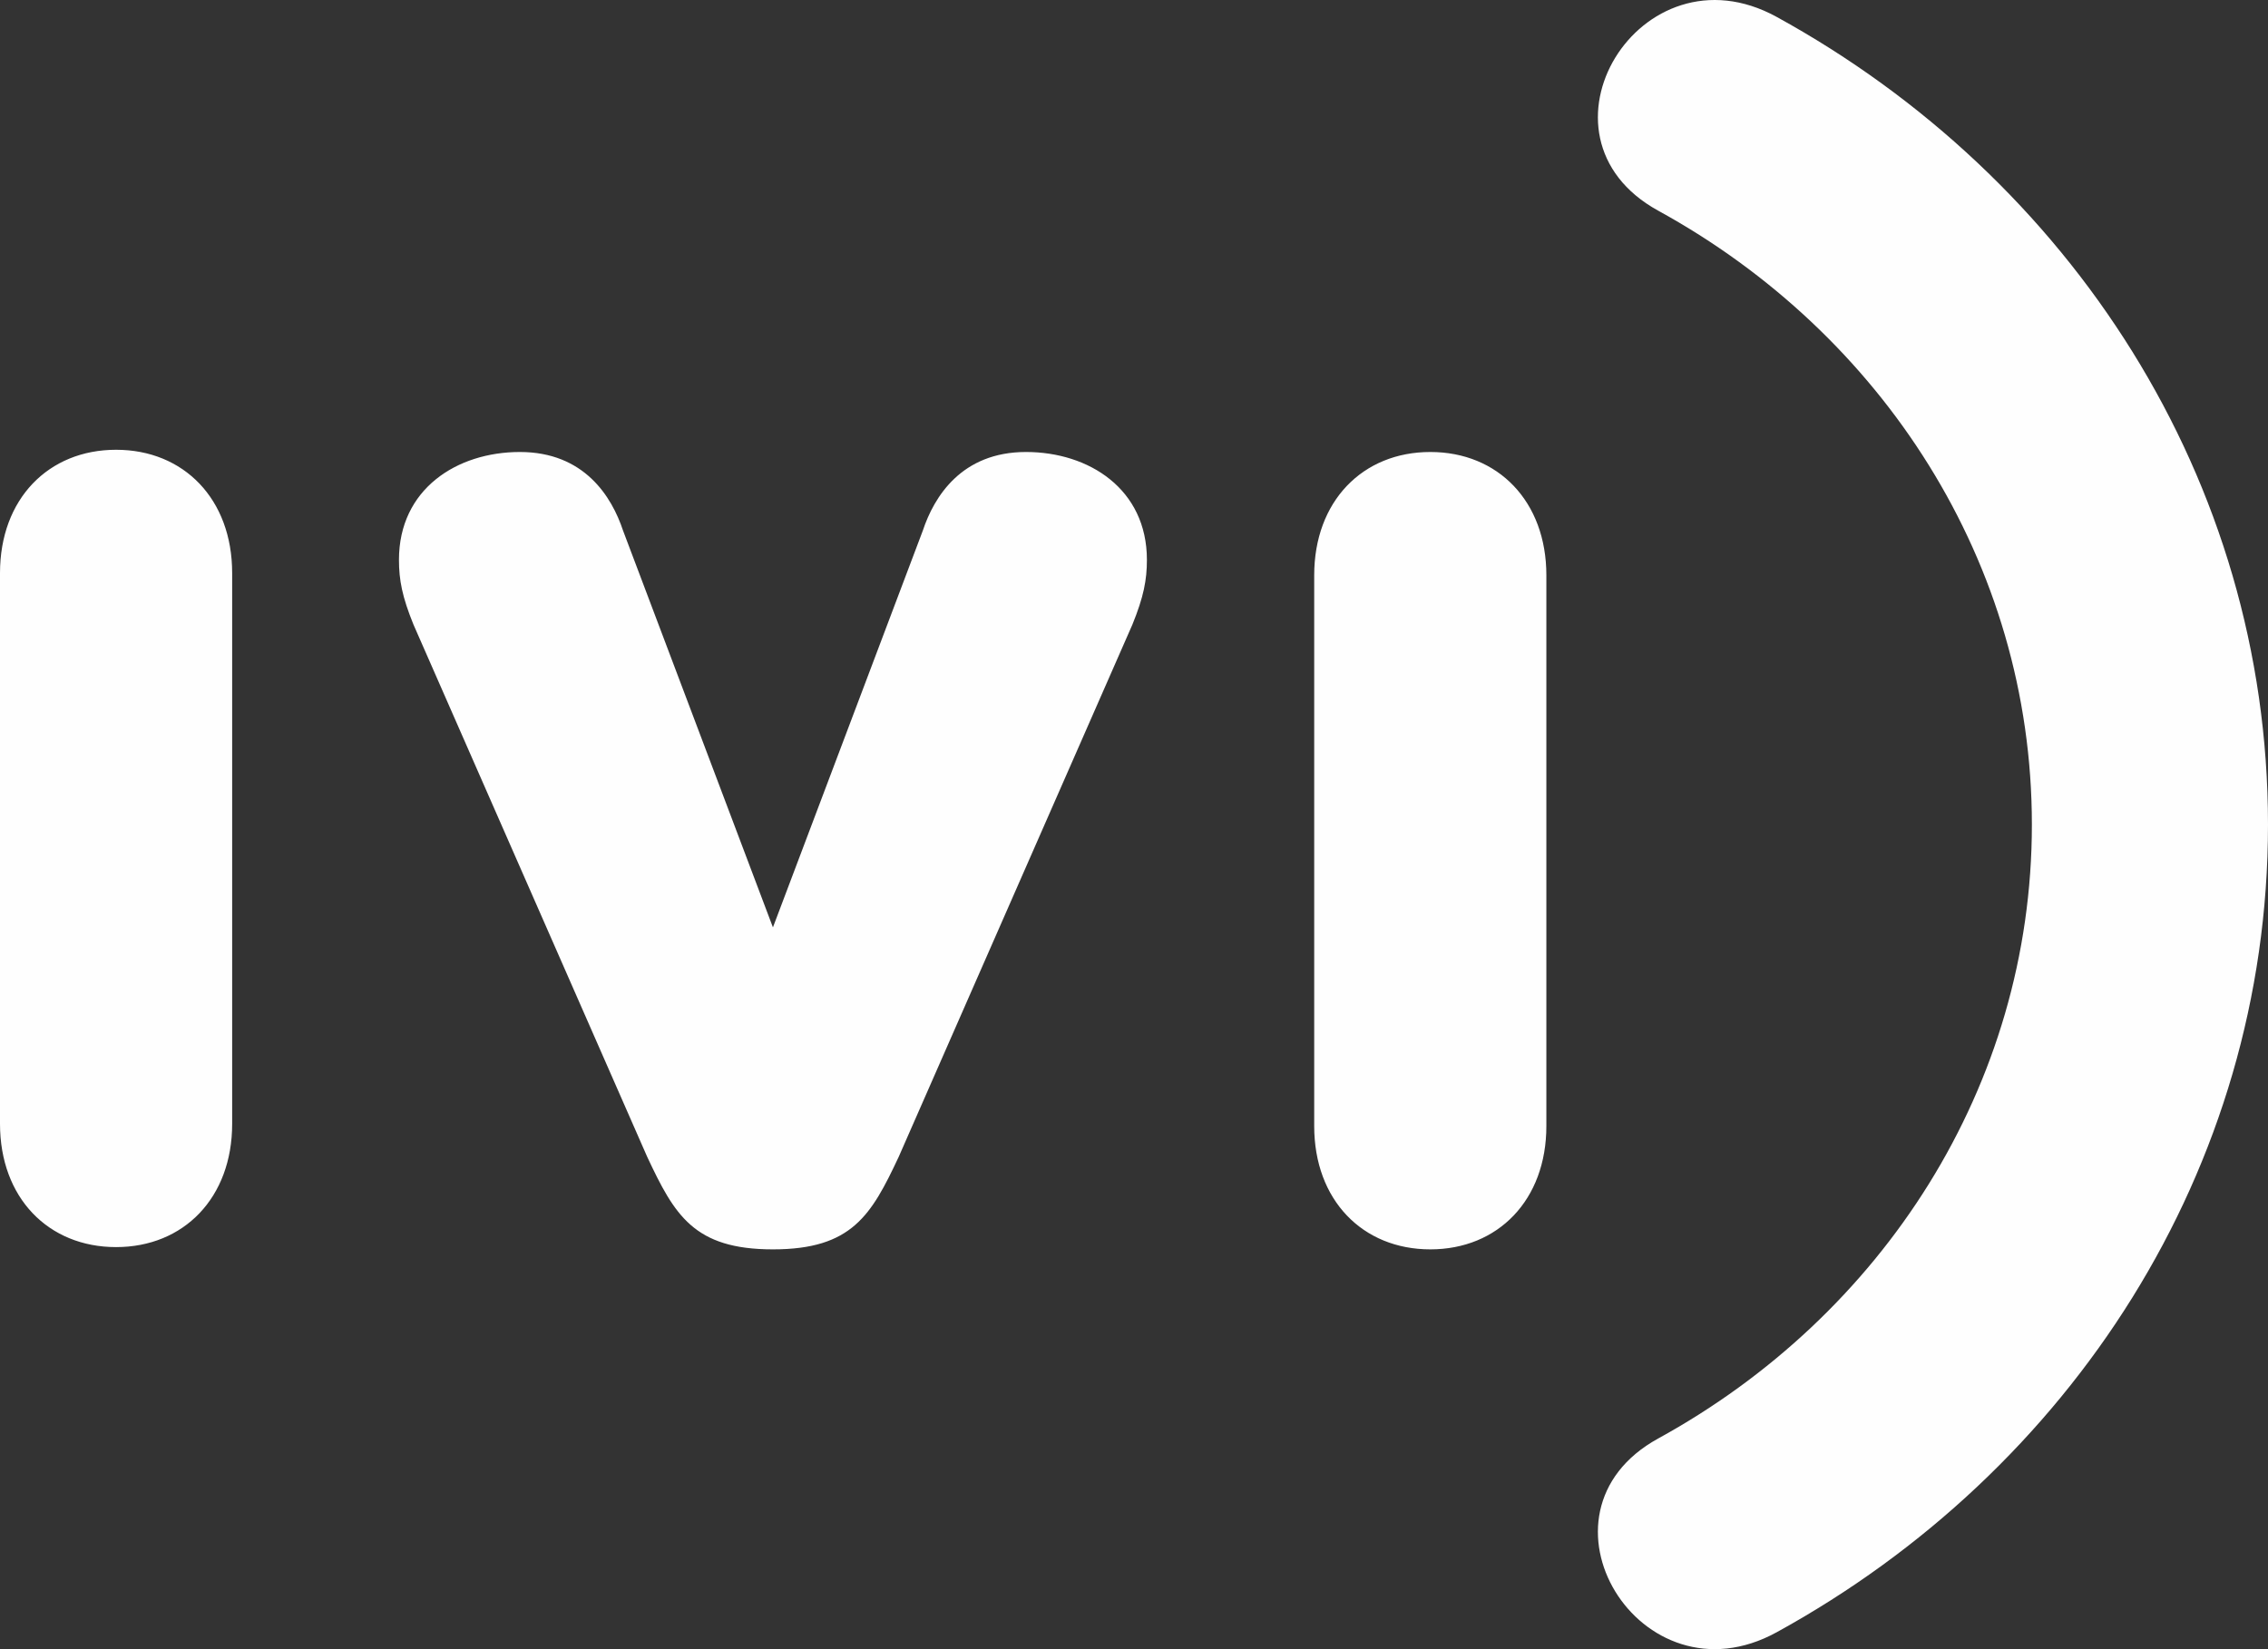<?xml version="1.0" encoding="UTF-8"?>
<svg width="55px" height="40px" viewBox="0 0 55 40" version="1.1" xmlns="http://www.w3.org/2000/svg" xmlns:xlink="http://www.w3.org/1999/xlink">
    <rect x="0" y="0" width="55" height="40" fill="#333333" stroke="none"/>
    <!-- Generator: sketchtool 50.2 (55047) - http://www.bohemiancoding.com/sketch -->
    <title>44785407-87D1-493A-8C7E-A38082F311D9</title>
    <desc>Created with sketchtool.</desc>
    <defs></defs>
    <g id="Symbols" stroke="none" stroke-width="1" fill="none" fill-rule="evenodd">
        <g id="IVI-branding-options" transform="translate(-197, -547)" fill="#FEFEFE">
            <g id="Logo-Copy" transform="translate(197, 547)">
                <g id="Logo">
                    <g id="Element-/-Logo-/-Logo-White">
                        <path d="M18.744,30.303 C16.829,30.303 16.359,29.473 15.696,28.061 L10.027,15.149 C9.753,14.476 9.675,14.065 9.675,13.579 C9.675,11.86 11.082,10.963 12.607,10.963 C14.17,10.963 14.836,12.047 15.109,12.869 L18.744,22.493 L22.379,12.869 C22.652,12.047 23.318,10.963 24.881,10.963 C26.406,10.963 27.813,11.86 27.813,13.579 C27.813,14.065 27.735,14.476 27.461,15.149 L21.793,28.061 C21.13,29.473 20.659,30.303 18.744,30.303 Z M37.5,27.313 C37.5,29.107 36.327,30.303 34.686,30.303 C33.043,30.303 31.87,29.107 31.87,27.313 L31.87,13.953 C31.87,12.159 33.043,10.963 34.686,10.963 C36.327,10.963 37.5,12.159 37.5,13.953 L37.5,27.313 Z M5.63,27.258 C5.63,29.052 4.456,30.248 2.815,30.248 C1.172,30.248 0,29.052 0,27.258 L0,13.899 C0,12.105 1.172,10.909 2.815,10.909 C4.456,10.909 5.63,12.105 5.63,13.899 L5.63,27.258 Z M43.083,0.409 C50.201,4.316 55,11.625 55,20 C55,28.375 50.201,35.684 43.083,39.591 C39.778,41.405 36.91,36.702 40.214,34.889 C45.636,31.913 49.274,26.358 49.274,20 C49.274,13.642 45.636,8.087 40.214,5.111 C36.91,3.297 39.778,-1.405 43.083,0.409 Z" id="Combined-Shape"></path>
                    </g>
                </g>
            </g>
        </g>
    </g>
</svg>